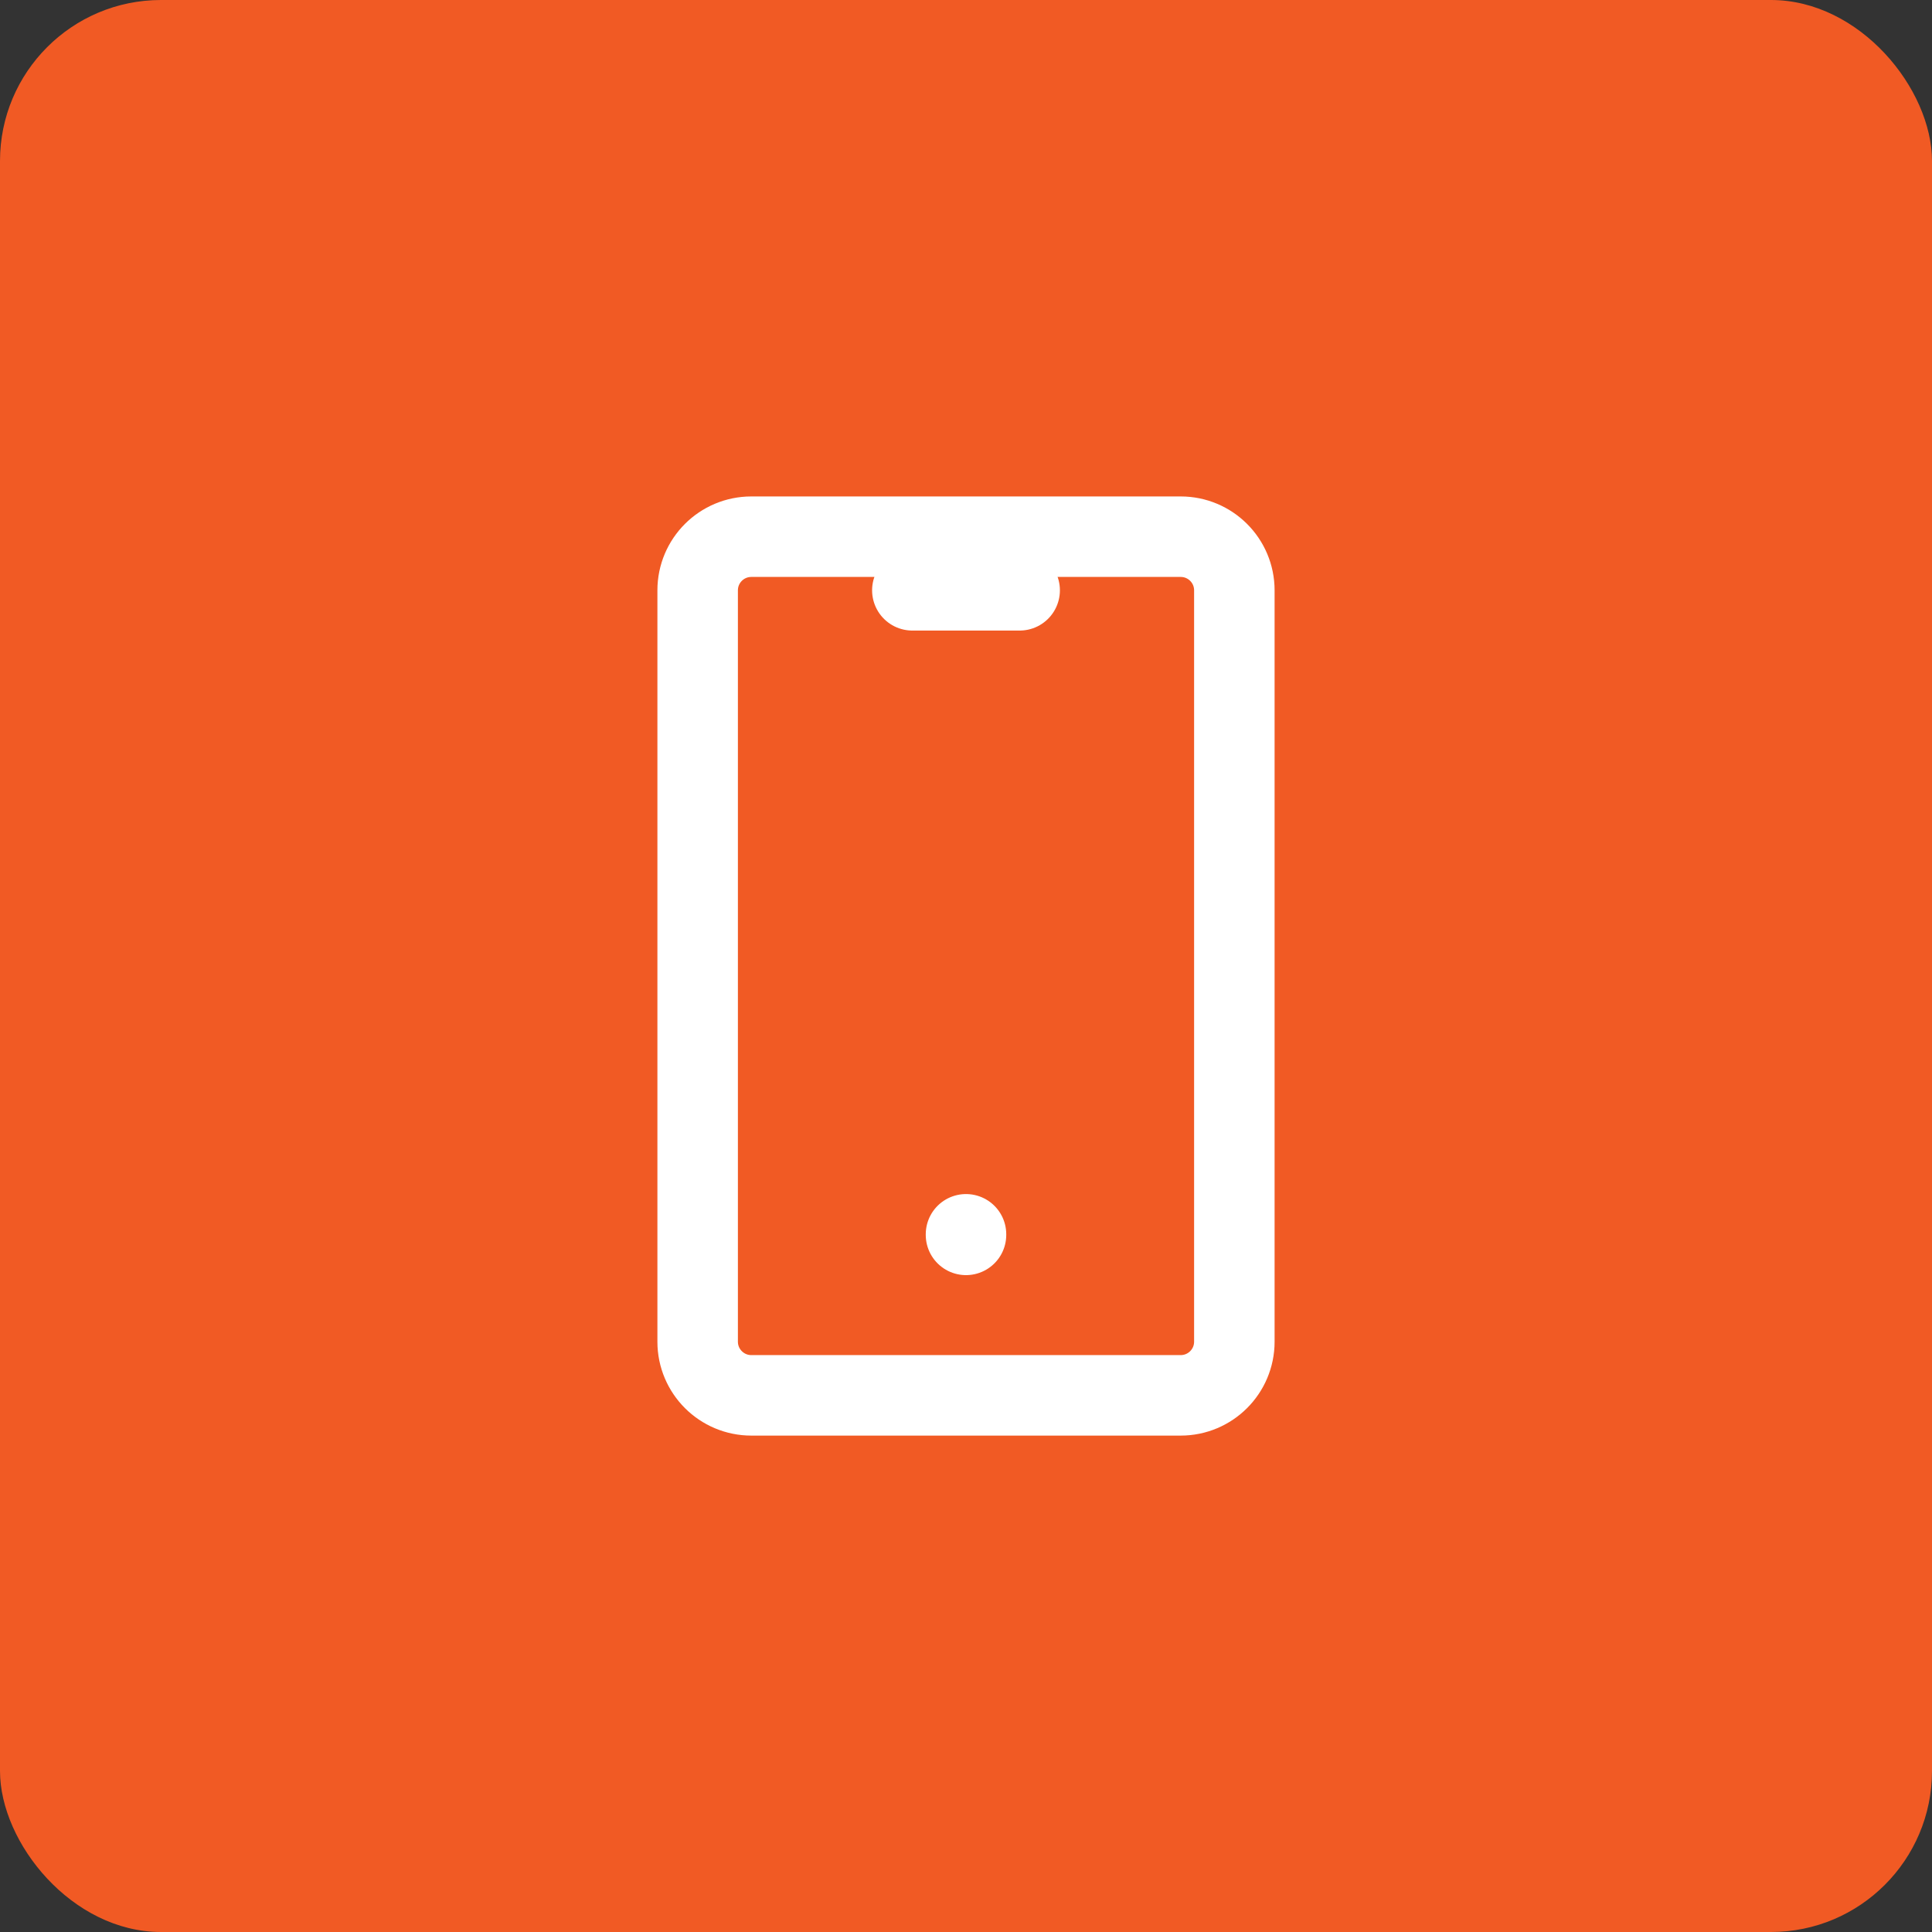 <svg width="48" height="48" viewBox="0 0 48 48" fill="none" xmlns="http://www.w3.org/2000/svg">
<rect x="0" y="0" width="48" height="48" fill="#333333" stroke="none"/>
<rect width="48" height="48" rx="4" fill="#F15A24"/>
<path d="M29.333 13.334H18.667C17.93 13.334 17.333 13.93 17.333 14.667V33.334C17.333 34.07 17.93 34.667 18.667 34.667H29.333C30.07 34.667 30.667 34.07 30.667 33.334V14.667C30.667 13.93 30.07 13.334 29.333 13.334Z" stroke="white" stroke-width="2" stroke-linecap="round" stroke-linejoin="round"/>
<path d="M22.667 14.666H25.333" stroke="white" stroke-width="2" stroke-linecap="round" stroke-linejoin="round"/>
<path d="M24 30.666V30.68" stroke="white" stroke-width="2" stroke-linecap="round" stroke-linejoin="round"/>
</svg>
